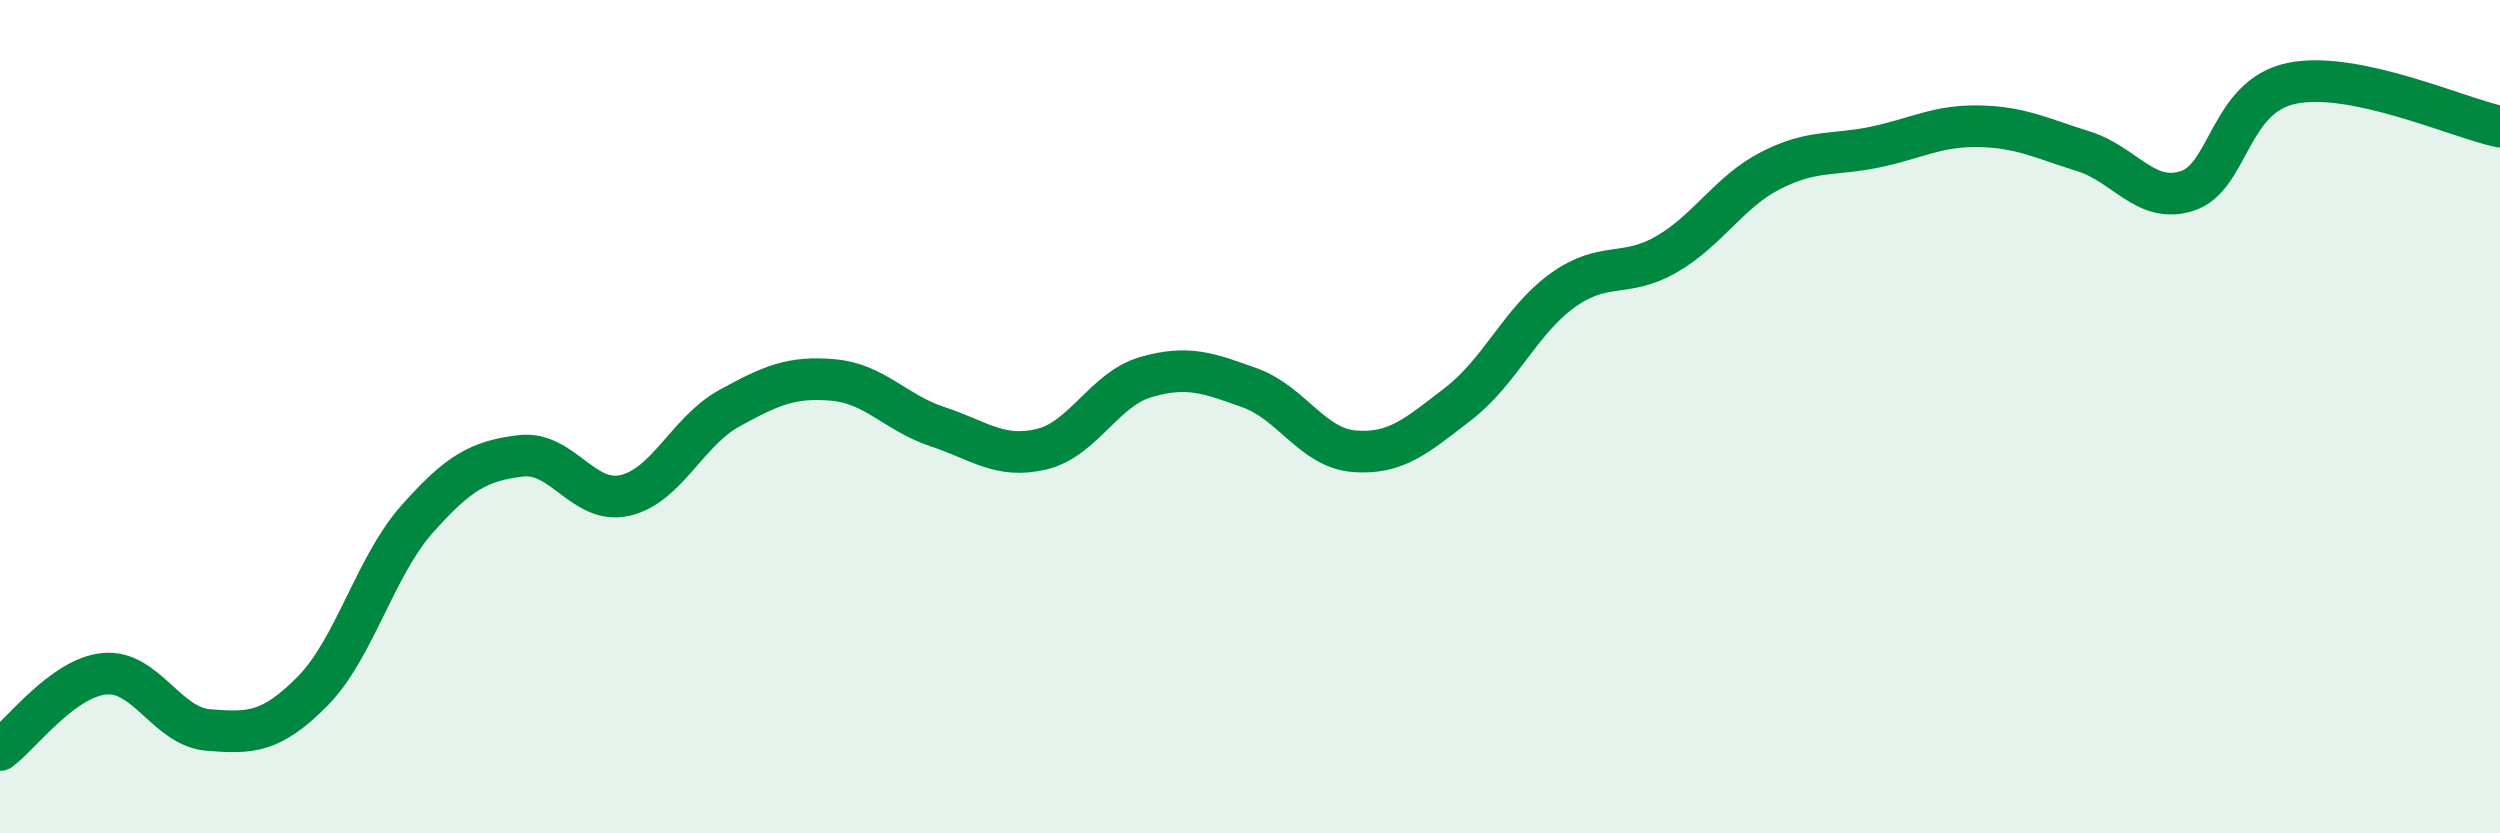 
    <svg width="60" height="20" viewBox="0 0 60 20" xmlns="http://www.w3.org/2000/svg">
      <path
        d="M 0,18 C 0.5,17.63 1.5,16.27 2.5,16.17 C 3.5,16.07 4,17.44 5,17.52 C 6,17.6 6.5,17.6 7.5,16.59 C 8.5,15.58 9,13.6 10,12.47 C 11,11.34 11.5,11.06 12.5,10.94 C 13.5,10.82 14,12.12 15,11.89 C 16,11.66 16.5,10.35 17.5,9.8 C 18.5,9.25 19,9.03 20,9.12 C 21,9.21 21.5,9.91 22.5,10.24 C 23.5,10.57 24,11.02 25,10.78 C 26,10.54 26.5,9.34 27.5,9.05 C 28.5,8.76 29,8.95 30,9.31 C 31,9.67 31.5,10.75 32.5,10.83 C 33.5,10.91 34,10.46 35,9.69 C 36,8.92 36.5,7.69 37.5,6.97 C 38.5,6.25 39,6.68 40,6.1 C 41,5.52 41.5,4.6 42.5,4.09 C 43.5,3.58 44,3.74 45,3.53 C 46,3.32 46.5,3.01 47.5,3.03 C 48.5,3.05 49,3.32 50,3.63 C 51,3.94 51.5,4.91 52.5,4.58 C 53.5,4.25 53.5,2.31 55,2 C 56.5,1.69 59,2.83 60,3.04L60 20L0 20Z"
        fill="#008740"
        opacity="0.1"
        stroke-linecap="round"
        stroke-linejoin="round"
      />
      <path
        d="M 0,18 C 0.5,17.63 1.5,16.27 2.5,16.17 C 3.5,16.07 4,17.44 5,17.52 C 6,17.6 6.5,17.6 7.5,16.59 C 8.5,15.58 9,13.6 10,12.47 C 11,11.34 11.5,11.06 12.5,10.94 C 13.5,10.82 14,12.12 15,11.89 C 16,11.66 16.5,10.35 17.5,9.8 C 18.5,9.25 19,9.03 20,9.12 C 21,9.21 21.5,9.91 22.5,10.24 C 23.5,10.57 24,11.02 25,10.78 C 26,10.54 26.5,9.34 27.5,9.05 C 28.5,8.76 29,8.95 30,9.31 C 31,9.67 31.5,10.75 32.5,10.83 C 33.5,10.91 34,10.46 35,9.69 C 36,8.92 36.5,7.69 37.5,6.97 C 38.5,6.25 39,6.68 40,6.1 C 41,5.52 41.5,4.6 42.5,4.09 C 43.5,3.58 44,3.74 45,3.53 C 46,3.32 46.5,3.01 47.5,3.03 C 48.5,3.05 49,3.32 50,3.63 C 51,3.94 51.5,4.91 52.5,4.58 C 53.5,4.25 53.5,2.31 55,2 C 56.5,1.69 59,2.83 60,3.04"
        stroke="#008740"
        stroke-width="1"
        fill="none"
        stroke-linecap="round"
        stroke-linejoin="round"
      />
    </svg>
  